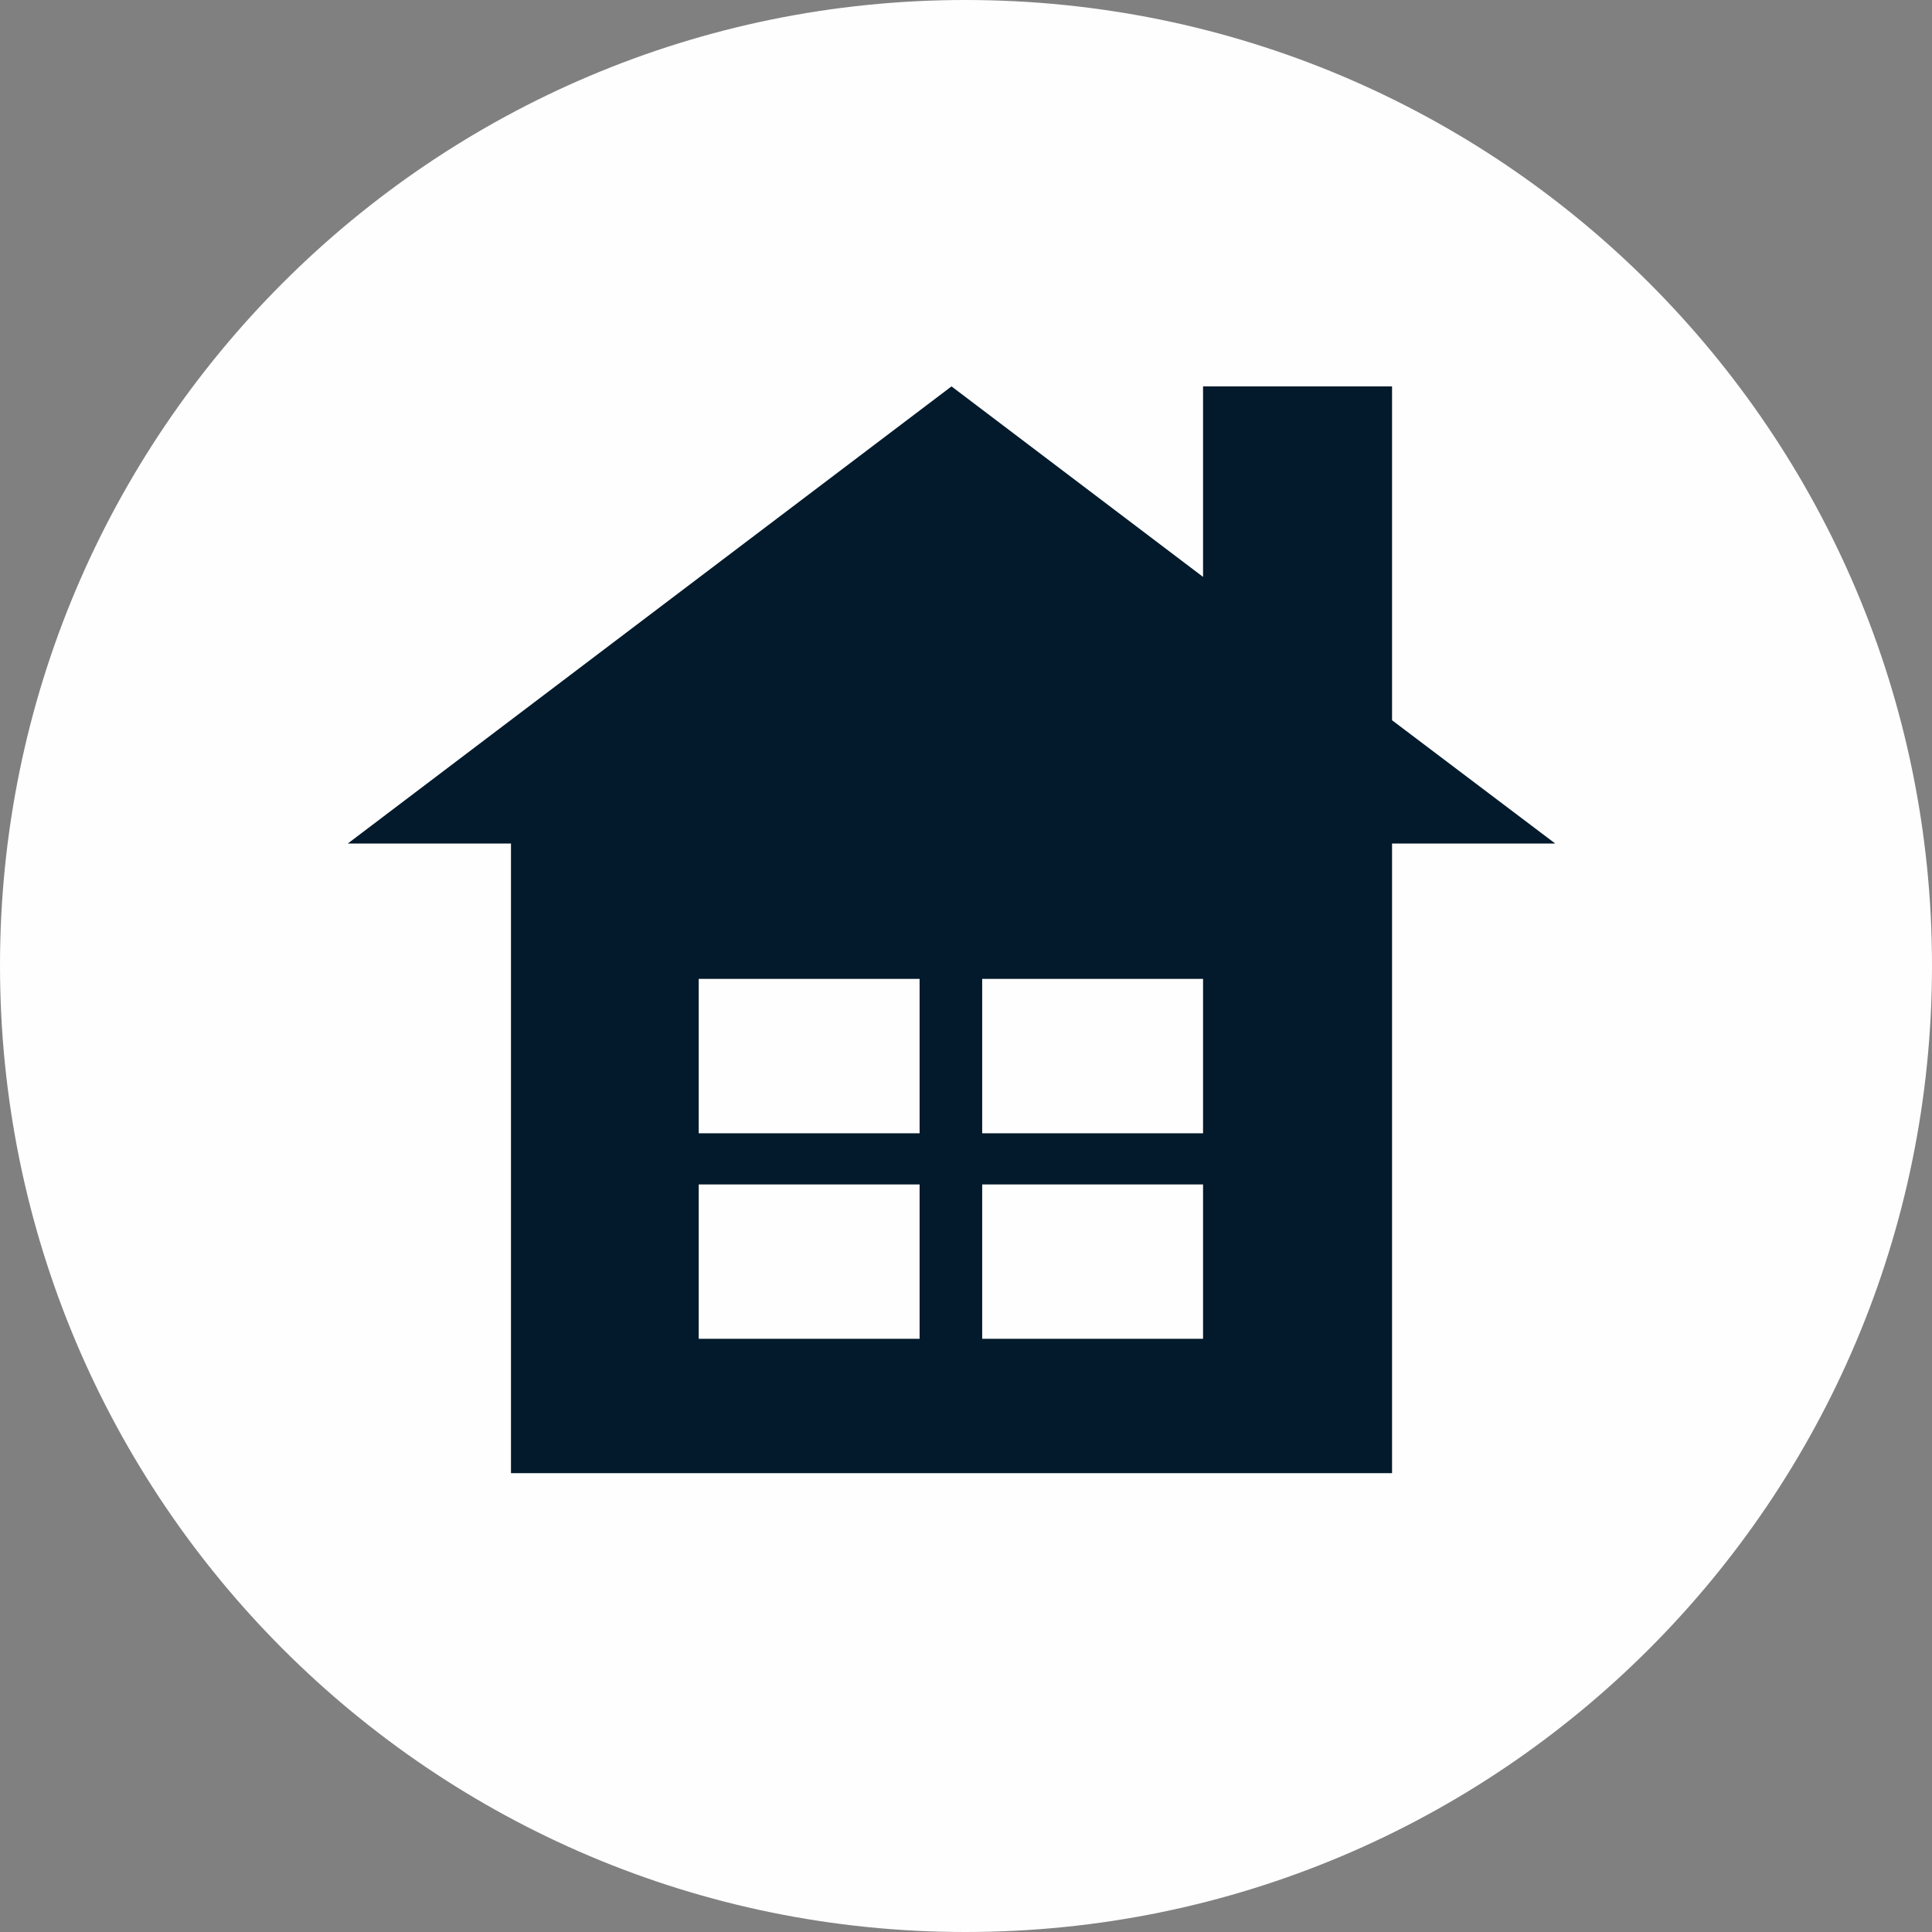<svg width="50" height="50" viewBox="0 0 50 50" fill="none" xmlns="http://www.w3.org/2000/svg">
<rect x="0" y="0" width="50" height="50" fill="#808080" stroke="none"/>
<path fill-rule="evenodd" clip-rule="evenodd" d="M24.986 0C38.809 0 50 11.191 50 24.986C50 38.809 38.809 50 24.986 50C11.191 50 0 38.809 0 24.986C0 11.191 11.191 0 24.986 0Z" fill="#FEFEFE"/>
<path fill-rule="evenodd" clip-rule="evenodd" d="M36.026 21.831V38.125H13.224V21.831H9L16.812 15.915L24.625 10L31.135 14.93V10H36.026V18.64L40.25 21.831H36.026ZM18.083 25.334H23.799V29.329H18.083V25.334ZM25.419 25.334H31.135V29.329H25.419V25.334ZM31.135 30.653V34.648H25.419V30.653H31.135ZM23.799 34.648H18.083V30.653H23.799V34.648Z" fill="#021A2B"/>
</svg>
